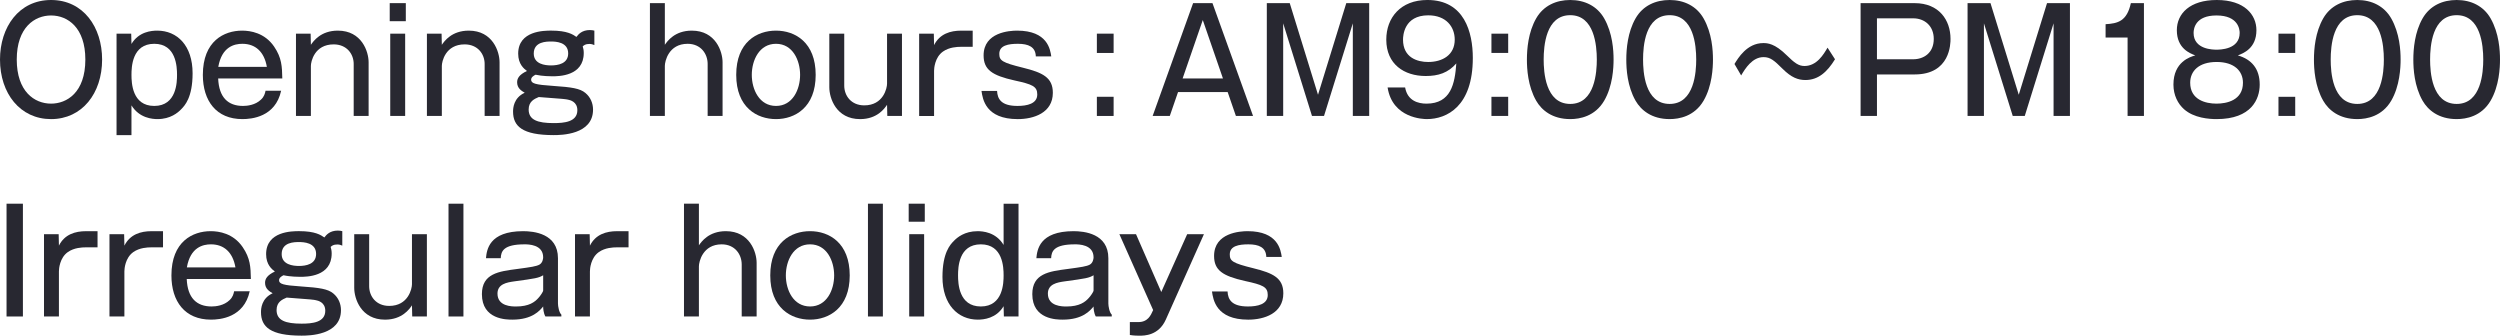 <?xml version="1.0" encoding="utf-8"?>
<!-- Generator: Adobe Illustrator 16.0.0, SVG Export Plug-In . SVG Version: 6.00 Build 0)  -->
<!DOCTYPE svg PUBLIC "-//W3C//DTD SVG 1.0//EN" "http://www.w3.org/TR/2001/REC-SVG-20010904/DTD/svg10.dtd">
<svg version="1.0" id="レイヤー_1" xmlns="http://www.w3.org/2000/svg" xmlns:xlink="http://www.w3.org/1999/xlink" x="0px"
	 y="0px" width="221.178px" height="29.697px" viewBox="0 0 221.178 29.697" enable-background="new 0 0 221.178 29.697"
	 xml:space="preserve">
<g>
	<path fill="#282831" d="M9.034,5.269c0,2.989-1.772,5.269-4.517,5.269C1.784,10.537,0,8.271,0,5.269C0,2.406,1.668,0,4.517,0
		C7.377,0,9.034,2.406,9.034,5.269z M1.482,5.269c0,2.824,1.563,3.9,3.035,3.9c1.378,0,3.034-0.962,3.034-3.9
		c0-2.812-1.541-3.9-3.034-3.9C3.081,1.368,1.482,2.406,1.482,5.269z"/>
	<path fill="#282831" d="M11.608,2.977l0.023,0.911c0.648-1.089,1.772-1.178,2.281-1.178c1.761,0,3.127,1.317,3.127,3.774
		c0,2.141-0.695,2.862-1.007,3.179c-0.29,0.304-0.95,0.874-2.096,0.874c-0.429,0-1.61-0.076-2.305-1.216v2.634h-1.32V2.977H11.608z
		 M11.632,6.624c0,0.696,0.058,2.748,2.015,2.748c1.992,0,2.015-2.141,2.015-2.748c0-0.71-0.07-2.749-2.015-2.749
		C11.678,3.875,11.632,5.952,11.632,6.624z"/>
	<path fill="#282831" d="M24.872,8.029c-0.51,2.33-2.618,2.508-3.428,2.508c-2.305,0-3.498-1.608-3.498-3.913
		c0-3.002,1.888-3.914,3.475-3.914c0.729,0,1.992,0.19,2.826,1.406c0.683,1,0.707,1.772,0.729,2.824h-5.675
		c0.069,1.685,0.88,2.432,2.201,2.432c0.371,0,1.088-0.076,1.586-0.558c0.29-0.266,0.359-0.557,0.405-0.785H24.872z M23.609,5.914
		c-0.231-1.329-1.007-2.039-2.166-2.039c-0.707,0-1.818,0.254-2.131,2.039H23.609z"/>
	<path fill="#282831" d="M27.504,3.964c0.22-0.316,0.869-1.254,2.386-1.254c2.119,0,2.722,1.862,2.722,2.799v4.75h-1.32V5.661
		c0-0.887-0.614-1.735-1.772-1.735c-1.703,0-2.015,1.532-2.015,1.9v4.433h-1.32V2.977h1.297L27.504,3.964z"/>
	<path fill="#282831" d="M35.903,1.874h-1.424V0.278h1.424V1.874z M35.845,10.259h-1.32V2.977h1.32V10.259z"/>
	<path fill="#282831" d="M39.089,3.964c0.22-0.316,0.869-1.254,2.386-1.254c2.119,0,2.722,1.862,2.722,2.799v4.75h-1.32V5.661
		c0-0.887-0.614-1.735-1.772-1.735c-1.703,0-2.015,1.532-2.015,1.9v4.433h-1.32V2.977h1.297L39.089,3.964z"/>
	<path fill="#282831" d="M52.584,3.989c-0.104-0.038-0.232-0.102-0.429-0.102c-0.371,0-0.486,0.114-0.602,0.216
		c0.046,0.164,0.092,0.316,0.092,0.582c0,2.064-2.235,2.064-2.791,2.064c-0.081,0-0.857,0-1.471-0.139
		c-0.186,0.088-0.394,0.228-0.394,0.442c0,0.33,0.371,0.443,1.911,0.545c1.703,0.114,2.409,0.229,2.884,0.621
		c0.463,0.38,0.683,0.924,0.683,1.481c0,2.229-2.837,2.254-3.486,2.254c-2.768,0-3.59-0.785-3.59-2.076
		c0-0.292,0.035-1.216,1.031-1.672c-0.278-0.165-0.671-0.393-0.671-0.925c0-0.342,0.173-0.671,0.869-1.001
		c-0.255-0.189-0.776-0.595-0.776-1.532c0-2.039,2.316-2.039,2.918-2.039c1.425,0,1.923,0.342,2.235,0.558
		c0.174-0.229,0.486-0.608,1.193-0.608c0.174,0,0.267,0.025,0.394,0.051V3.989z M46.771,9.688c0,0.925,0.799,1.203,2.212,1.203
		c0.927,0,2.096-0.102,2.096-1.14c0-0.76-0.648-0.899-0.845-0.938c-0.186-0.038-0.278-0.063-2.571-0.228
		C47.28,8.751,46.771,8.967,46.771,9.688z M47.222,4.736c0,0.938,0.996,1.052,1.529,1.052c0.614,0,1.517-0.152,1.517-1.064
		c0-1.013-1.112-1.051-1.506-1.051C48.357,3.673,47.222,3.673,47.222,4.736z"/>
	<path fill="#282831" d="M58.819,3.964c0.22-0.316,0.869-1.254,2.386-1.254c2.119,0,2.722,1.862,2.722,2.799v4.75h-1.32V5.661
		c0-0.912-0.614-1.786-1.772-1.786c-1.679,0-2.015,1.546-2.015,1.951v4.433h-1.32v-9.98h1.32V3.964z"/>
	<path fill="#282831" d="M72.164,6.624c0,2.887-1.841,3.913-3.509,3.913c-1.68,0-3.521-1.026-3.521-3.913
		c0-2.9,1.841-3.914,3.521-3.914C70.345,2.71,72.164,3.749,72.164,6.624z M66.512,6.624c0,1.304,0.671,2.748,2.143,2.748
		c1.482,0,2.131-1.47,2.131-2.748c0-1.279-0.648-2.749-2.131-2.749S66.512,5.332,66.512,6.624z"/>
	<path fill="#282831" d="M74.691,2.977v4.597c0,0.899,0.614,1.748,1.772,1.748c1.702,0,2.015-1.545,2.015-1.912V2.977h1.32v7.282
		h-1.297l-0.023-0.988c-0.22,0.329-0.869,1.267-2.386,1.267c-2.12,0-2.722-1.862-2.722-2.812V2.977H74.691z"/>
	<path fill="#282831" d="M82.616,2.977l0.023,1.013c0.498-1,1.448-1.279,2.397-1.279h1.019v1.432h-1.077
		c-0.278,0-0.996,0.025-1.552,0.418c-0.718,0.506-0.788,1.481-0.788,1.696v4.003h-1.32V2.977H82.616z"/>
	<path fill="#282831" d="M88.212,8.042c0.035,0.722,0.371,1.33,1.807,1.33c0.845,0,1.749-0.19,1.749-1.014
		c0-0.722-0.44-0.898-2.015-1.241c-1.98-0.443-2.733-0.949-2.733-2.216c0-2.052,2.305-2.191,2.965-2.191
		c2.698,0,2.93,1.672,3.022,2.28H91.64c-0.023-0.849-0.66-1.115-1.586-1.115c-0.845,0-1.645,0.14-1.645,0.887
		c0,0.596,0.243,0.772,2.096,1.229c1.737,0.431,2.641,0.861,2.641,2.217c0,1.785-1.703,2.33-3.104,2.33
		c-2.849,0-3.104-1.773-3.208-2.495H88.212z"/>
	<path fill="#282831" d="M98.523,4.686h-1.482V2.977h1.482V4.686z M98.523,10.259h-1.482V8.562h1.482V10.259z"/>
	<path fill="#282831" d="M107.269,0.278l3.59,9.98h-1.518l-0.729-2.115h-4.389l-0.73,2.115h-1.517l3.579-9.98H107.269z
		 M106.412,1.773l-1.784,5.167h3.567L106.412,1.773z"/>
	<path fill="#282831" d="M114.105,0.278l2.501,8.105l2.501-8.105h2.027v9.98h-1.448V2.064l-2.548,8.194h-1.065l-2.548-8.194v8.194
		h-1.448v-9.98H114.105z"/>
	<path fill="#282831" d="M124.313,7.738c0.208,1.19,1.169,1.431,1.888,1.431c2.166,0,2.513-1.76,2.641-3.559
		c-0.73,0.836-1.587,1.114-2.71,1.114c-1.899,0-3.486-1.038-3.486-3.217c0-1.938,1.263-3.508,3.637-3.508
		c3.277,0,4.019,2.862,4.019,5.129c0,4.294-2.305,5.408-4.065,5.408c-0.29,0-3.046-0.051-3.475-2.799H124.313z M124.127,3.508
		c0,1.596,1.274,1.976,2.224,1.976c1.251,0,2.351-0.607,2.351-1.976c0-1.14-0.764-2.152-2.339-2.152
		C124.208,1.355,124.127,3.166,124.127,3.508z"/>
	<path fill="#282831" d="M133.431,4.686h-1.482V2.977h1.482V4.686z M133.431,10.259h-1.482V8.562h1.482V10.259z"/>
	<path fill="#282831" d="M141.921,1.621c0.753,1.317,0.834,2.85,0.834,3.647c0,0.709-0.069,2.343-0.834,3.647
		c-0.811,1.38-2.154,1.621-3,1.621c-1.598,0-2.536-0.798-3.011-1.621c-0.741-1.292-0.822-2.824-0.822-3.647
		c0-0.925,0.116-2.419,0.822-3.647C136.559,0.494,137.682,0,138.921,0C140.195,0,141.295,0.532,141.921,1.621z M136.57,5.269
		c0,1.063,0.139,3.926,2.351,3.926c2.201,0,2.351-2.862,2.351-3.926c0-1.254-0.22-3.926-2.351-3.926
		C136.756,1.343,136.57,4.078,136.57,5.269z"/>
	<path fill="#282831" d="M150.714,1.621c0.753,1.317,0.834,2.85,0.834,3.647c0,0.709-0.069,2.343-0.834,3.647
		c-0.811,1.38-2.154,1.621-3,1.621c-1.598,0-2.536-0.798-3.011-1.621c-0.741-1.292-0.822-2.824-0.822-3.647
		c0-0.925,0.116-2.419,0.822-3.647C145.353,0.494,146.476,0,147.715,0C148.989,0,150.089,0.532,150.714,1.621z M145.364,5.269
		c0,1.063,0.139,3.926,2.351,3.926c2.201,0,2.351-2.862,2.351-3.926c0-1.254-0.22-3.926-2.351-3.926
		C145.549,1.343,145.364,4.078,145.364,5.269z"/>
	<path fill="#282831" d="M162.345,5.243c-0.695,1.14-1.494,1.836-2.617,1.836c-0.648,0-1.239-0.215-2.015-0.987
		c-0.753-0.747-1.089-1.039-1.691-1.039c-0.984,0-1.61,0.988-1.98,1.621l-0.591-1.013c0.313-0.507,1.101-1.85,2.548-1.85
		c0.37,0,1.007,0.025,2.073,1.077c0.684,0.671,1.042,0.95,1.575,0.95c1.088,0,1.691-1.026,2.038-1.621L162.345,5.243z"/>
	<path fill="#282831" d="M169.392,0.278c2.154,0,3.173,1.495,3.173,3.166c0,0.38,0,3.142-3.173,3.142h-3.335v3.673h-1.448v-9.98
		H169.392z M166.056,1.621v3.622h3.208c0.915,0,1.818-0.545,1.818-1.799c0-1.152-0.811-1.823-1.818-1.823H166.056z"/>
	<path fill="#282831" d="M176.101,0.278l2.501,8.105l2.501-8.105h2.027v9.98h-1.448V2.064l-2.548,8.194h-1.065l-2.548-8.194v8.194
		h-1.448v-9.98H176.101z"/>
	<path fill="#282831" d="M189.678,10.259h-1.448v-6.94h-1.946V2.141c1.089-0.063,1.888-0.267,2.235-1.862h1.158V10.259z"/>
	<path fill="#282831" d="M199.919,7.484c0,1.279-0.73,3.053-3.811,3.053c-0.66,0-2.003-0.089-2.884-0.874
		c-0.544-0.481-0.938-1.241-0.938-2.179c0-2.014,1.482-2.456,1.934-2.583c-0.463-0.178-1.633-0.608-1.633-2.229
		c0-1.469,1.158-2.672,3.532-2.672c2.443,0,3.509,1.292,3.509,2.672c0,1.621-1.182,2.052-1.645,2.229
		C199.212,5.256,199.919,6.092,199.919,7.484z M193.769,7.32c0,1.507,1.355,1.849,2.328,1.849c0.903,0,2.34-0.291,2.34-1.849
		c0-1.026-0.753-1.837-2.328-1.837C194.522,5.483,193.769,6.294,193.769,7.32z M194.07,2.913c0,1.481,1.76,1.481,2.026,1.481
		c0.278,0,2.05,0,2.05-1.481c0-0.305-0.116-1.545-2.05-1.545C194.232,1.368,194.07,2.521,194.07,2.913z"/>
	<path fill="#282831" d="M203.061,4.686h-1.482V2.977h1.482V4.686z M203.061,10.259h-1.482V8.562h1.482V10.259z"/>
	<path fill="#282831" d="M211.551,1.621c0.753,1.317,0.834,2.85,0.834,3.647c0,0.709-0.069,2.343-0.834,3.647
		c-0.811,1.38-2.154,1.621-3,1.621c-1.598,0-2.536-0.798-3.011-1.621c-0.741-1.292-0.822-2.824-0.822-3.647
		c0-0.925,0.116-2.419,0.822-3.647C206.188,0.494,207.312,0,208.551,0C209.825,0,210.925,0.532,211.551,1.621z M206.2,5.269
		c0,1.063,0.139,3.926,2.351,3.926c2.201,0,2.351-2.862,2.351-3.926c0-1.254-0.22-3.926-2.351-3.926
		C206.386,1.343,206.2,4.078,206.2,5.269z"/>
	<path fill="#282831" d="M220.344,1.621c0.753,1.317,0.834,2.85,0.834,3.647c0,0.709-0.069,2.343-0.834,3.647
		c-0.811,1.38-2.154,1.621-3,1.621c-1.598,0-2.536-0.798-3.011-1.621c-0.741-1.292-0.822-2.824-0.822-3.647
		c0-0.925,0.116-2.419,0.822-3.647C214.982,0.494,216.105,0,217.345,0C218.619,0,219.719,0.532,220.344,1.621z M214.994,5.269
		c0,1.063,0.139,3.926,2.351,3.926c2.201,0,2.351-2.862,2.351-3.926c0-1.254-0.22-3.926-2.351-3.926
		C215.179,1.343,214.994,4.078,214.994,5.269z"/>
	<path fill="#282831" d="M2.027,28H0.579v-9.979h1.448V28z"/>
	<path fill="#282831" d="M5.19,20.718l0.023,1.014c0.498-1.001,1.448-1.279,2.397-1.279h1.019v1.431H7.553
		c-0.278,0-0.996,0.025-1.552,0.418c-0.718,0.507-0.788,1.482-0.788,1.697V28h-1.32v-7.282H5.19z"/>
	<path fill="#282831" d="M10.983,20.718l0.023,1.014c0.498-1.001,1.448-1.279,2.397-1.279h1.019v1.431h-1.077
		c-0.278,0-0.996,0.025-1.552,0.418c-0.718,0.507-0.788,1.482-0.788,1.697V28h-1.32v-7.282H10.983z"/>
	<path fill="#282831" d="M22.092,25.771c-0.51,2.33-2.618,2.508-3.428,2.508c-2.305,0-3.498-1.608-3.498-3.914
		c0-3.001,1.888-3.913,3.475-3.913c0.729,0,1.992,0.19,2.826,1.406c0.683,1,0.707,1.772,0.729,2.824h-5.675
		c0.069,1.684,0.88,2.432,2.201,2.432c0.371,0,1.088-0.076,1.586-0.558c0.29-0.266,0.359-0.558,0.405-0.785H22.092z M20.829,23.656
		c-0.231-1.33-1.007-2.039-2.166-2.039c-0.707,0-1.818,0.253-2.131,2.039H20.829z"/>
	<path fill="#282831" d="M30.283,21.731c-0.104-0.038-0.232-0.102-0.429-0.102c-0.371,0-0.486,0.114-0.602,0.216
		c0.046,0.164,0.092,0.316,0.092,0.582c0,2.064-2.235,2.064-2.791,2.064c-0.081,0-0.857,0-1.471-0.14
		c-0.186,0.089-0.394,0.229-0.394,0.443c0,0.329,0.371,0.443,1.911,0.545c1.703,0.114,2.409,0.228,2.884,0.62
		c0.463,0.38,0.683,0.925,0.683,1.482c0,2.229-2.837,2.254-3.486,2.254c-2.768,0-3.59-0.785-3.59-2.077
		c0-0.291,0.035-1.216,1.031-1.672c-0.278-0.164-0.671-0.393-0.671-0.924c0-0.342,0.173-0.672,0.869-1.001
		c-0.255-0.189-0.776-0.595-0.776-1.532c0-2.039,2.316-2.039,2.918-2.039c1.425,0,1.923,0.342,2.235,0.558
		c0.174-0.229,0.486-0.608,1.193-0.608c0.174,0,0.267,0.025,0.394,0.051V21.731z M24.469,27.431c0,0.924,0.799,1.203,2.212,1.203
		c0.927,0,2.096-0.102,2.096-1.14c0-0.761-0.648-0.899-0.845-0.938c-0.186-0.038-0.278-0.063-2.571-0.228
		C24.978,26.493,24.469,26.709,24.469,27.431z M24.92,22.479c0,0.938,0.996,1.051,1.529,1.051c0.614,0,1.517-0.151,1.517-1.063
		c0-1.013-1.112-1.051-1.506-1.051C26.055,21.415,24.92,21.415,24.92,22.479z"/>
	<path fill="#282831" d="M32.66,20.718v4.598c0,0.899,0.614,1.748,1.772,1.748c1.702,0,2.015-1.545,2.015-1.913v-4.433h1.32V28
		H36.47l-0.023-0.987c-0.22,0.329-0.869,1.267-2.386,1.267c-2.12,0-2.722-1.862-2.722-2.812v-4.75H32.66z"/>
	<path fill="#282831" d="M41.001,18.021V28h-1.32v-9.979H41.001z"/>
	<path fill="#282831" d="M42.994,22.846c0.069-0.709,0.243-2.394,3.289-2.394c0.927,0,3.081,0.203,3.081,2.394v4.002
		c0,0.241,0.093,0.798,0.301,0.988V28h-1.413c-0.173-0.304-0.197-0.722-0.197-0.886c-0.301,0.367-0.961,1.165-2.722,1.165
		c-0.509,0-2.698,0-2.698-2.255c0-1.823,1.482-2.014,3.139-2.229c1.228-0.165,1.656-0.229,1.945-0.38
		c0.278-0.152,0.336-0.507,0.336-0.646c0-1.152-1.332-1.152-1.645-1.152c-1.865,0-2.084,0.608-2.108,1.229H42.994z M48.055,24.353
		c-0.417,0.241-0.637,0.279-2.594,0.545c-0.614,0.089-1.448,0.228-1.448,1.076c0,1.141,1.286,1.141,1.645,1.141
		c1.147,0,1.656-0.393,1.98-0.761c0.174-0.189,0.417-0.544,0.417-0.658V24.353z"/>
	<path fill="#282831" d="M52.169,20.718l0.023,1.014c0.498-1.001,1.448-1.279,2.397-1.279h1.019v1.431h-1.077
		c-0.278,0-0.996,0.025-1.552,0.418c-0.718,0.507-0.788,1.482-0.788,1.697V28h-1.32v-7.282H52.169z"/>
	<path fill="#282831" d="M61.832,21.706c0.22-0.316,0.869-1.254,2.386-1.254c2.119,0,2.722,1.861,2.722,2.799V28h-1.32v-4.597
		c0-0.912-0.614-1.786-1.772-1.786c-1.679,0-2.015,1.545-2.015,1.95V28h-1.32v-9.979h1.32V21.706z"/>
	<path fill="#282831" d="M75.176,24.365c0,2.888-1.841,3.914-3.509,3.914c-1.68,0-3.521-1.026-3.521-3.914
		c0-2.899,1.841-3.913,3.521-3.913C73.358,20.452,75.176,21.49,75.176,24.365z M69.525,24.365c0,1.305,0.671,2.749,2.143,2.749
		c1.482,0,2.131-1.47,2.131-2.749c0-1.278-0.648-2.748-2.131-2.748S69.525,23.074,69.525,24.365z"/>
	<path fill="#282831" d="M78.109,18.021V28h-1.32v-9.979H78.109z"/>
	<path fill="#282831" d="M81.816,19.616h-1.424v-1.596h1.424V19.616z M81.759,28h-1.32v-7.282h1.32V28z"/>
	<path fill="#282831" d="M90.11,18.021V28h-1.297l-0.023-0.911c-0.649,1.089-1.772,1.19-2.282,1.19c-1.749,0-3.127-1.33-3.127-3.774
		c0-2.153,0.695-2.875,1.008-3.191c0.29-0.304,0.95-0.861,2.096-0.861c0.428,0,1.61,0.063,2.305,1.216v-3.647H90.11z M84.76,24.365
		c0,0.71,0.069,2.749,2.015,2.749c1.992,0,2.015-2.141,2.015-2.749c0-0.709-0.058-2.748-2.015-2.748
		C84.806,21.617,84.76,23.682,84.76,24.365z"/>
	<path fill="#282831" d="M91.688,22.846c0.069-0.709,0.243-2.394,3.289-2.394c0.927,0,3.081,0.203,3.081,2.394v4.002
		c0,0.241,0.093,0.798,0.301,0.988V28h-1.413c-0.173-0.304-0.197-0.722-0.197-0.886c-0.301,0.367-0.961,1.165-2.722,1.165
		c-0.509,0-2.698,0-2.698-2.255c0-1.823,1.482-2.014,3.139-2.229c1.228-0.165,1.656-0.229,1.945-0.38
		c0.278-0.152,0.336-0.507,0.336-0.646c0-1.152-1.332-1.152-1.645-1.152c-1.865,0-2.084,0.608-2.108,1.229H91.688z M96.749,24.353
		c-0.417,0.241-0.637,0.279-2.594,0.545c-0.614,0.089-1.448,0.228-1.448,1.076c0,1.141,1.286,1.141,1.645,1.141
		c1.146,0,1.656-0.393,1.98-0.761c0.174-0.189,0.417-0.544,0.417-0.658V24.353z"/>
	<path fill="#282831" d="M100.504,20.718l2.235,5.117l2.293-5.117h1.482l-3.37,7.549c-0.637,1.431-1.911,1.431-2.34,1.431
		c-0.104,0-0.509,0-0.845-0.063v-1.14h0.741c0.845,0,1.1-0.569,1.32-1.063l-2.988-6.713H100.504z"/>
	<path fill="#282831" d="M108.603,25.784c0.035,0.722,0.371,1.33,1.807,1.33c0.845,0,1.749-0.19,1.749-1.014
		c0-0.722-0.44-0.899-2.015-1.241c-1.98-0.443-2.733-0.95-2.733-2.216c0-2.052,2.305-2.191,2.965-2.191
		c2.698,0,2.93,1.672,3.022,2.279h-1.367c-0.023-0.849-0.66-1.114-1.586-1.114c-0.845,0-1.645,0.14-1.645,0.887
		c0,0.595,0.243,0.772,2.096,1.229c1.737,0.431,2.641,0.861,2.641,2.216c0,1.786-1.703,2.331-3.104,2.331
		c-2.849,0-3.104-1.773-3.208-2.495H108.603z"/>
</g>
</svg>
